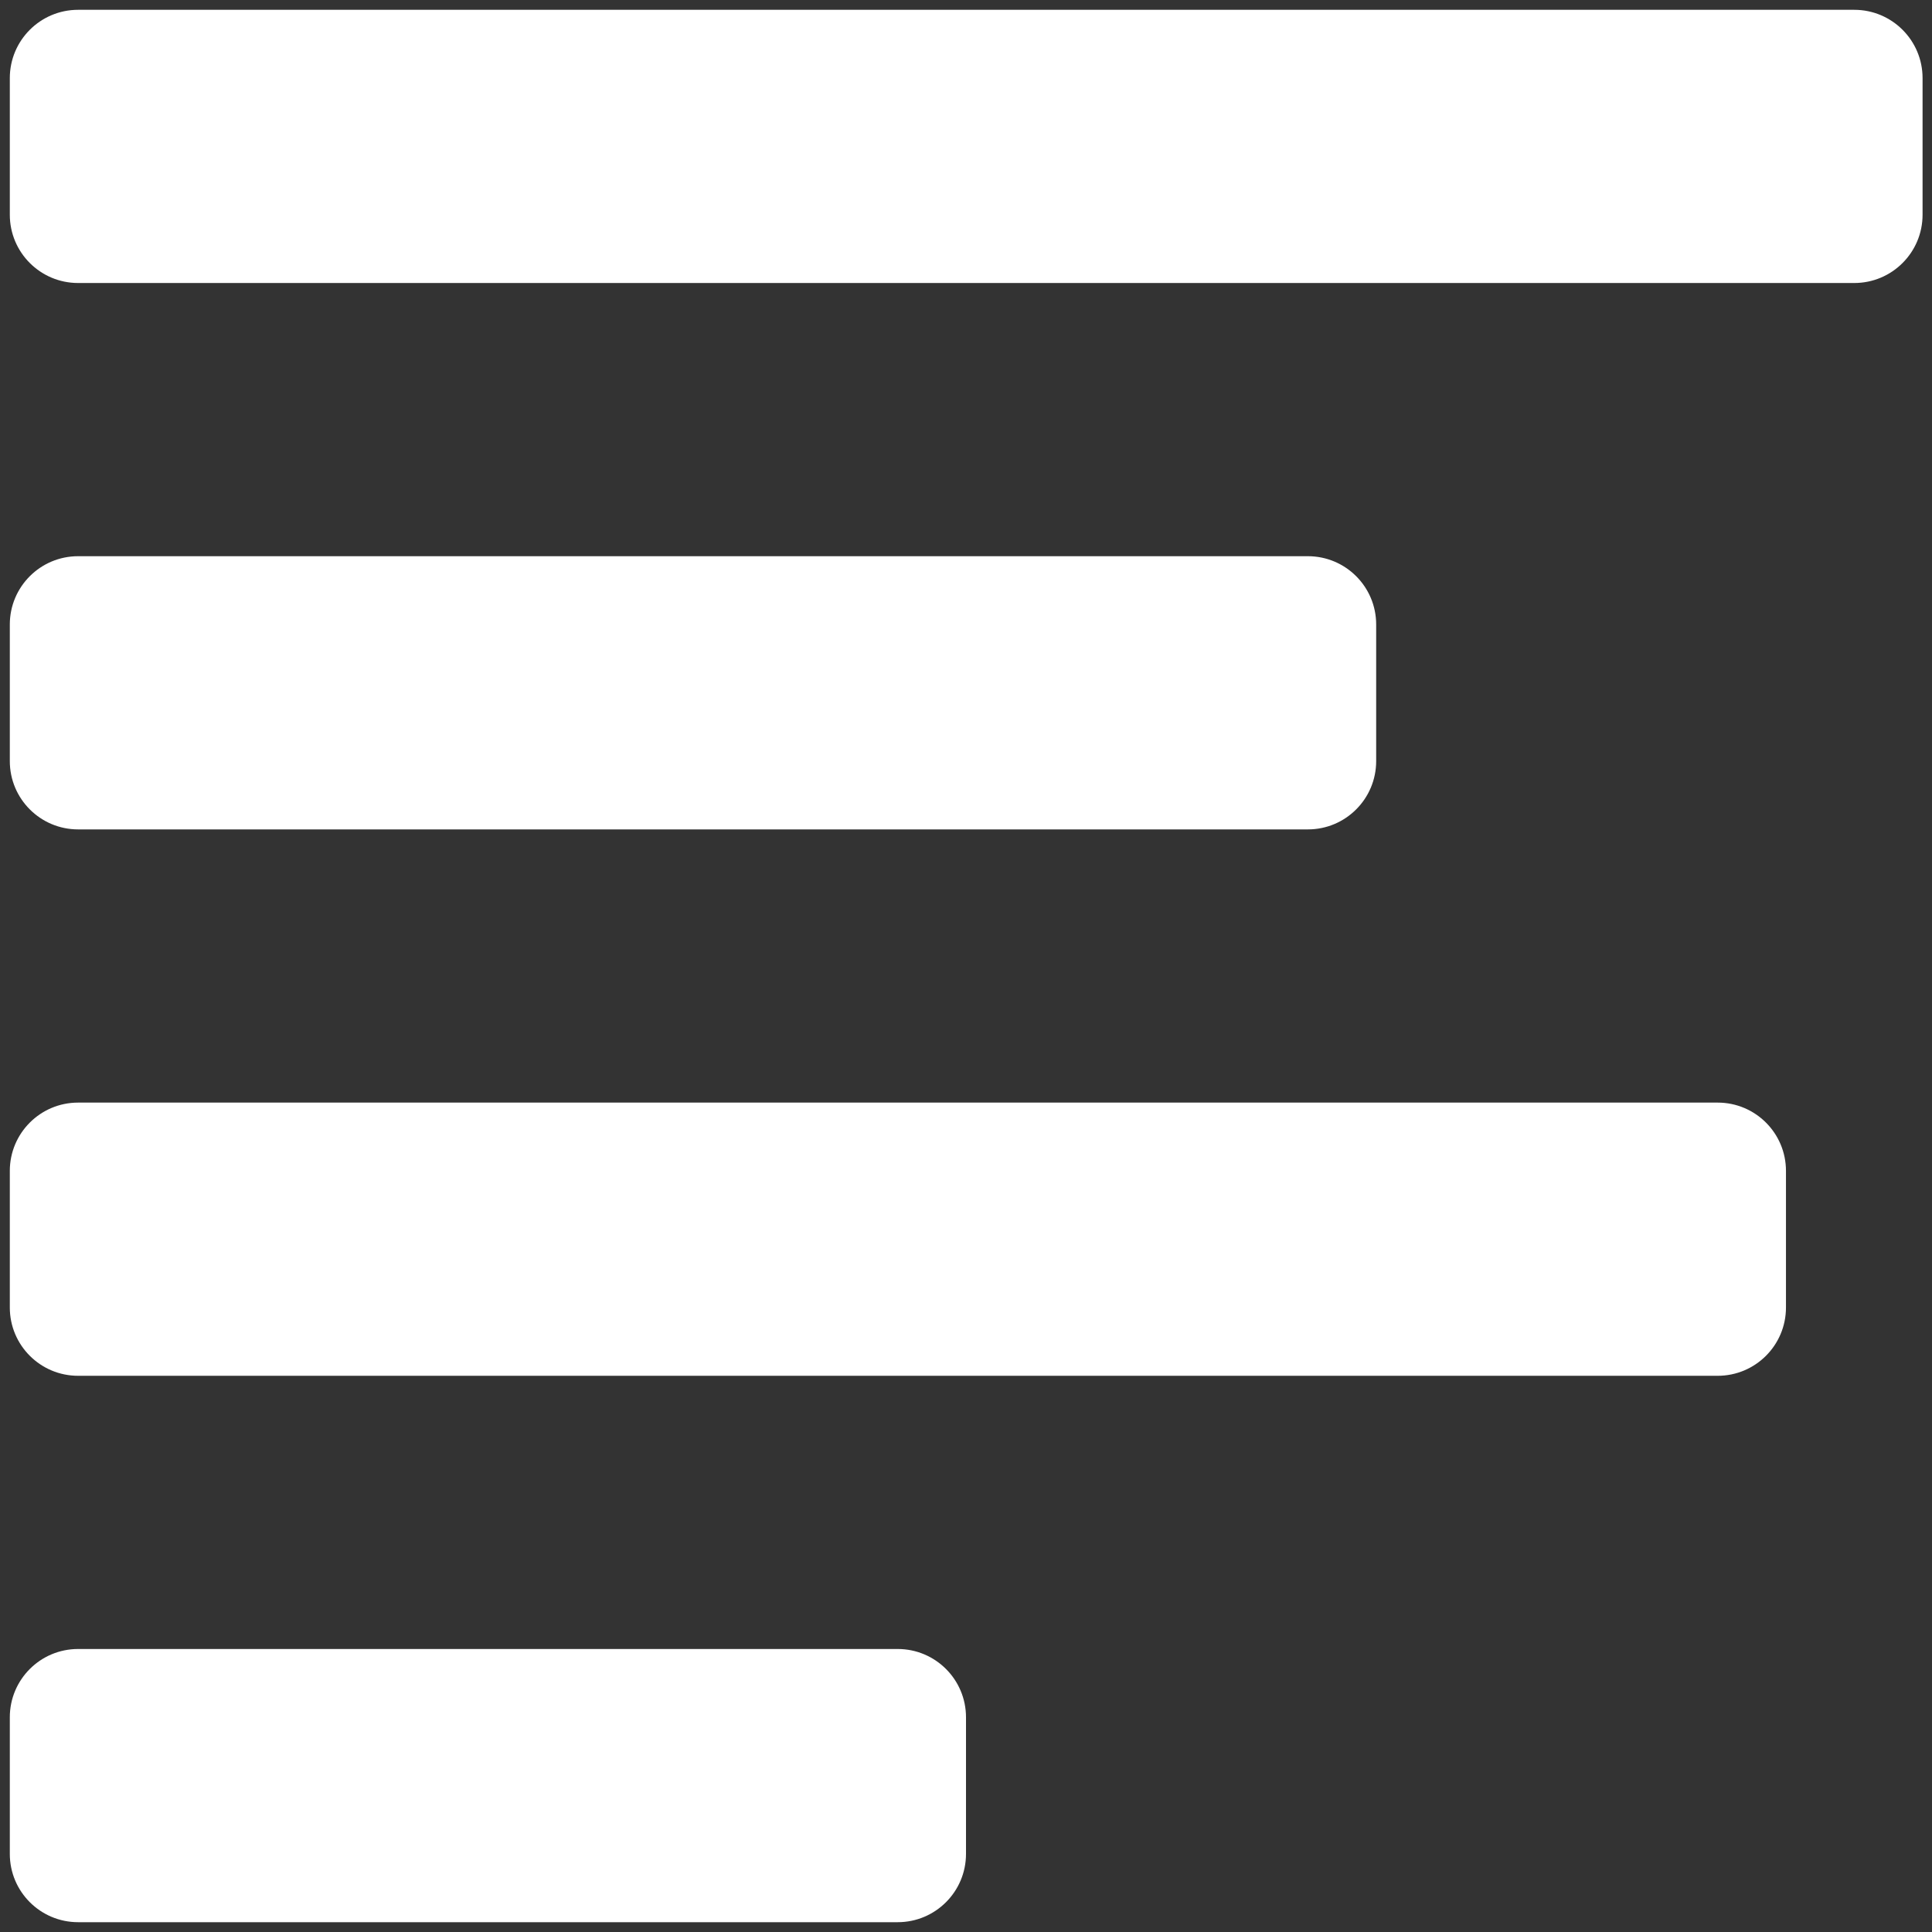 <?xml version="1.0" encoding="utf-8"?>
<!-- Generator: Adobe Illustrator 27.7.0, SVG Export Plug-In . SVG Version: 6.00 Build 0)  -->
<svg version="1.1" id="Layer_1" xmlns="http://www.w3.org/2000/svg" xmlns:xlink="http://www.w3.org/1999/xlink" x="0px" y="0px"
	 viewBox="0 0 512 512" style="enable-background:new 0 0 512 512;" xml:space="preserve">
<rect x="0" y="0" width="512" height="512" fill="#333333" stroke="none"/>
<style type="text/css">
	.st0{fill:#FFFFFF;}
</style>
<g>
	<g>
		<path class="st0" d="M20.7,2.6c-10,0-18.1,8.1-18.1,18.1v36.2c0,10,8.1,18.1,18.1,18.1h470.7c10,0,18.1-8.1,18.1-18.1V20.7
			c0-10-8.1-18.1-18.1-18.1H20.7z M20.7,147.4c-10,0-18.1,8.1-18.1,18.1v36.2c0,10,8.1,18.1,18.1,18.1h325.9
			c10,0,18.1-8.1,18.1-18.1v-36.2c0-10-8.1-18.1-18.1-18.1H20.7z M20.7,292.2c-10,0-18.1,8.1-18.1,18.1v36.2
			c0,10,8.1,18.1,18.1,18.1h434.5c10,0,18.1-8.1,18.1-18.1v-36.2c0-10-8.1-18.1-18.1-18.1H20.7z M20.7,437c-10,0-18.1,8.1-18.1,18.1
			v36.2c0,10,8.1,18.1,18.1,18.1h217.2c10,0,18.1-8.1,18.1-18.1v-36.2c0-10-8.1-18.1-18.1-18.1H20.7z"/>
	</g>
</g>
</svg>
